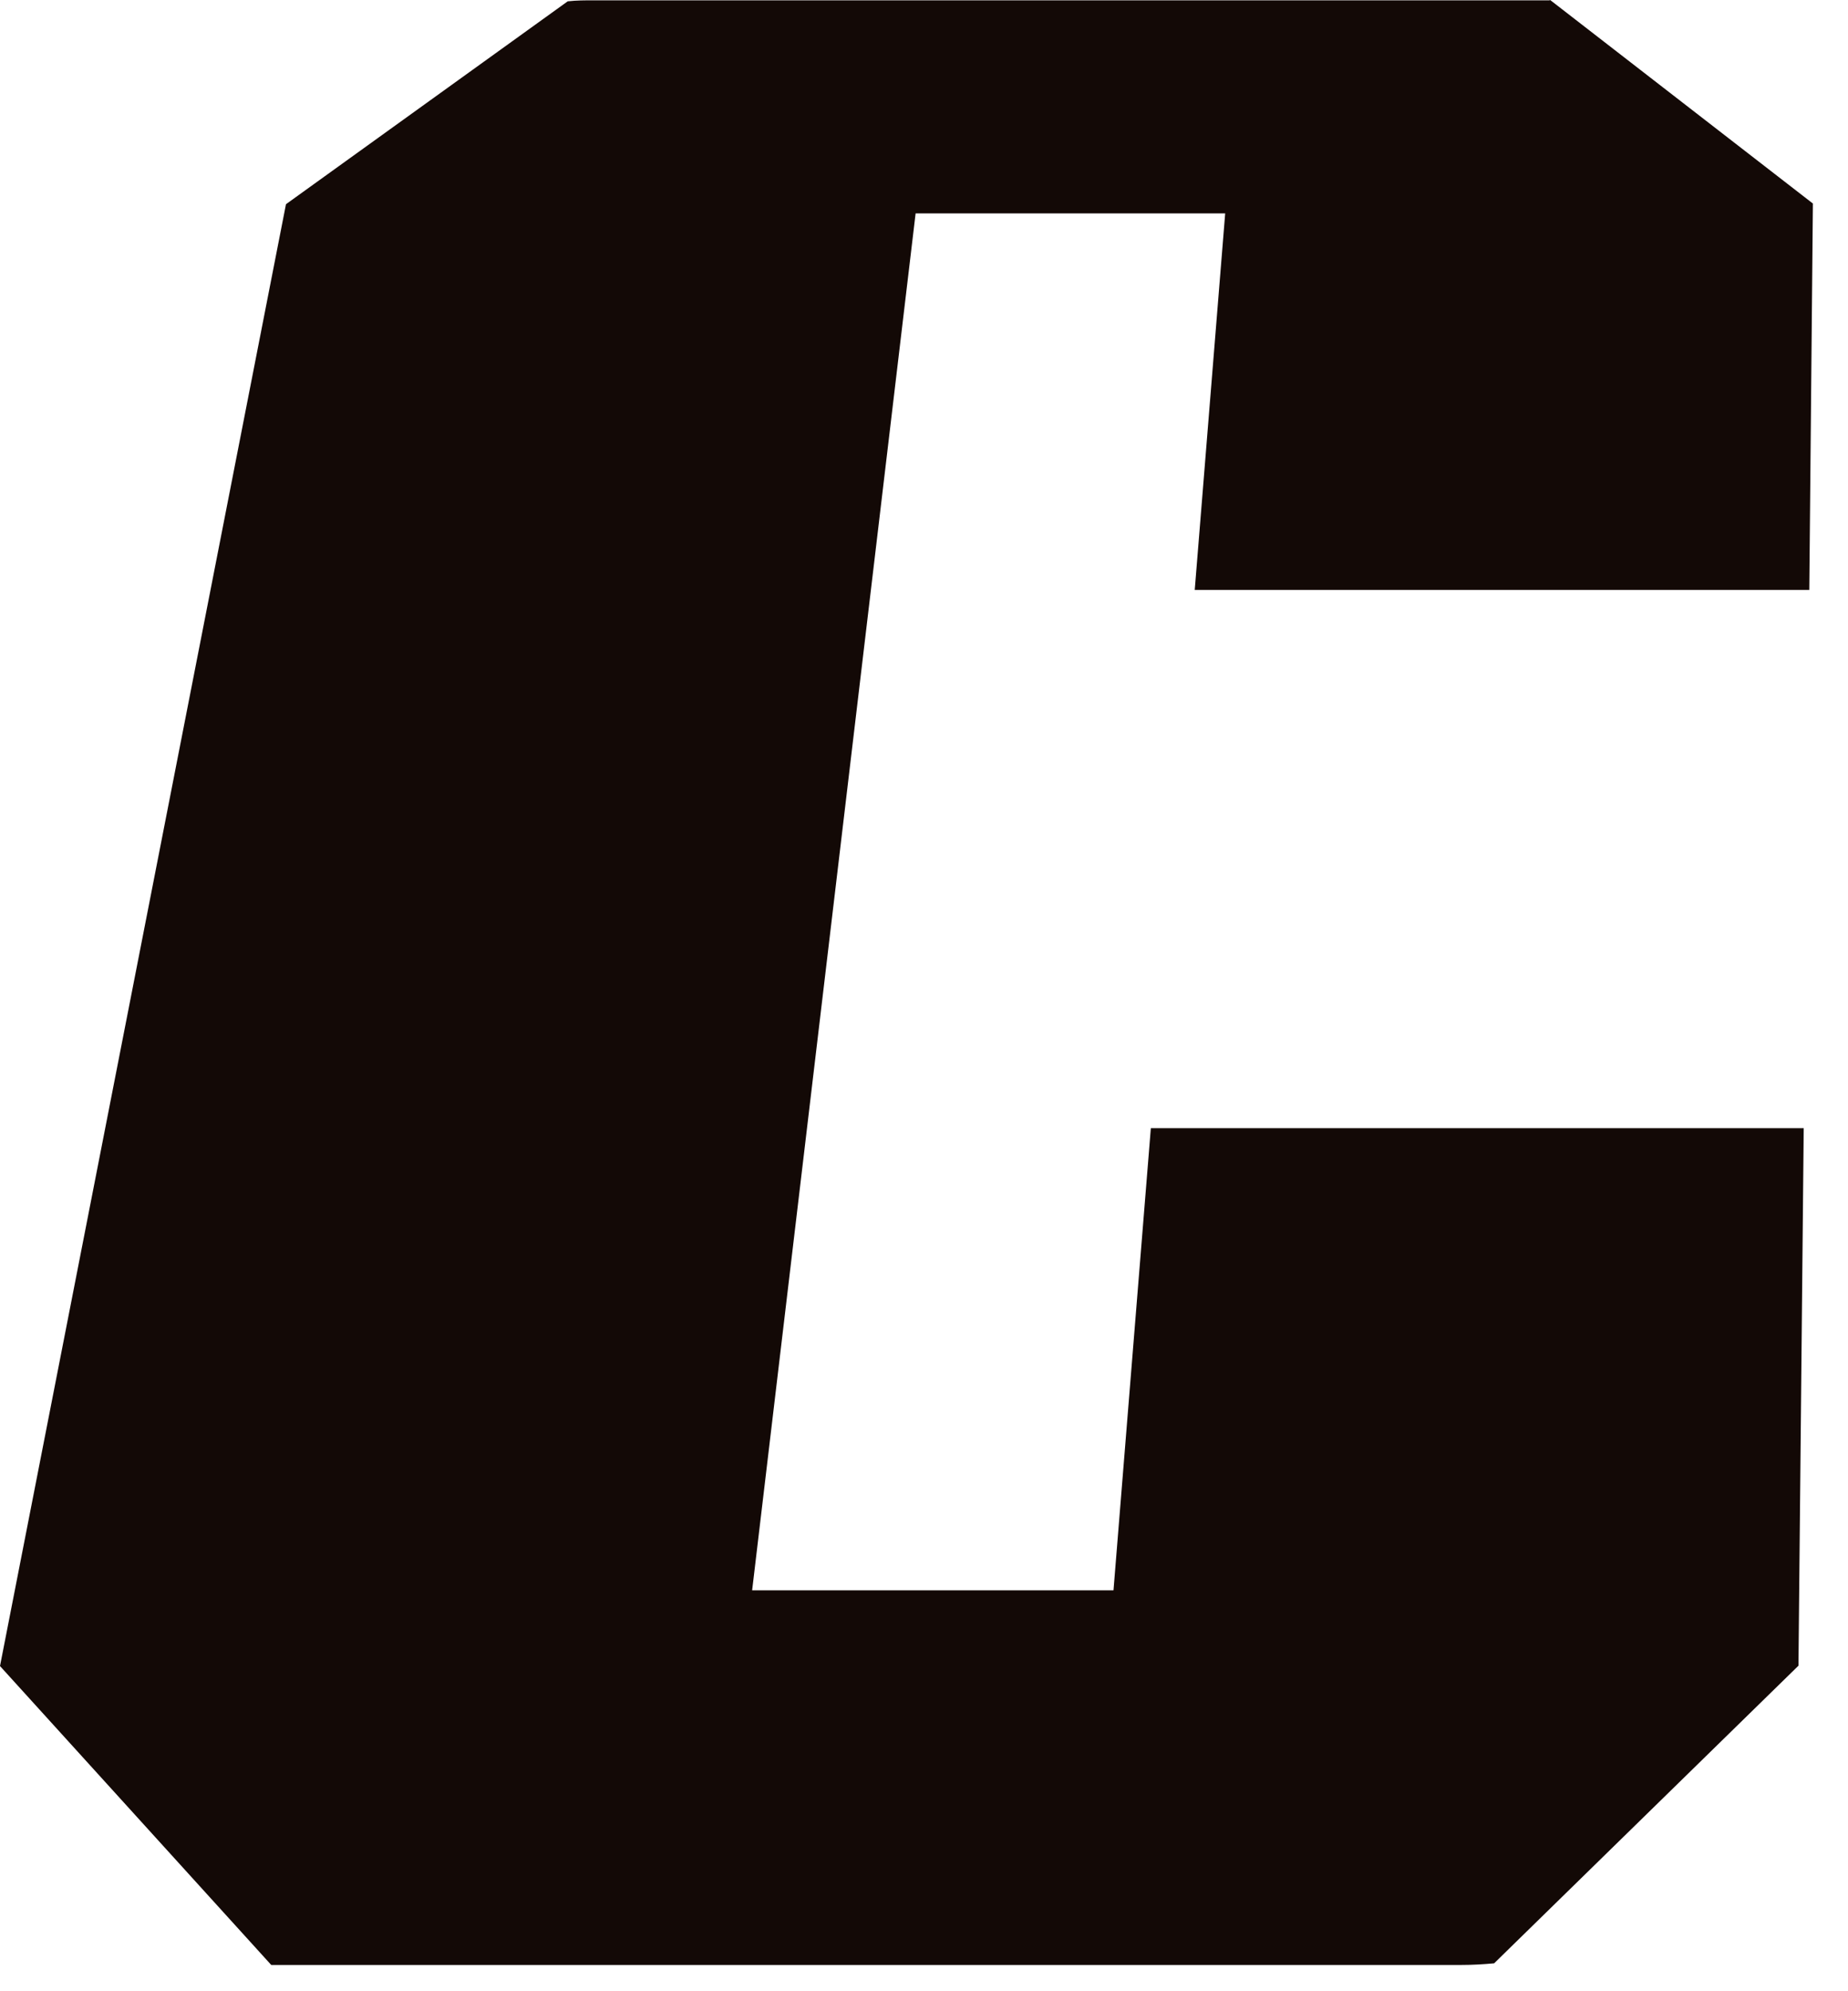 <?xml version="1.0" encoding="utf-8"?>
<svg xmlns="http://www.w3.org/2000/svg" fill="none" height="100%" overflow="visible" preserveAspectRatio="none" style="display: block;" viewBox="0 0 52 56" width="100%">
<path d="M43.601 0.009C43.601 0.009 43.527 0.009 43.499 0.009H16.721C16.472 0.009 16.224 0.009 15.975 0.037L8.047 5.743L0 46.855L7.632 55.261C7.632 55.261 7.715 55.261 7.761 55.261H41.121C41.434 55.261 41.739 55.243 42.043 55.215L50.606 46.845L50.754 31.728H32.383L31.332 44.725H21.164L25.764 6.001H34.475L33.618 16.592H50.911L51.012 5.724L43.619 0L43.601 0.009Z" fill="#130906" id="Vector"/>
</svg>